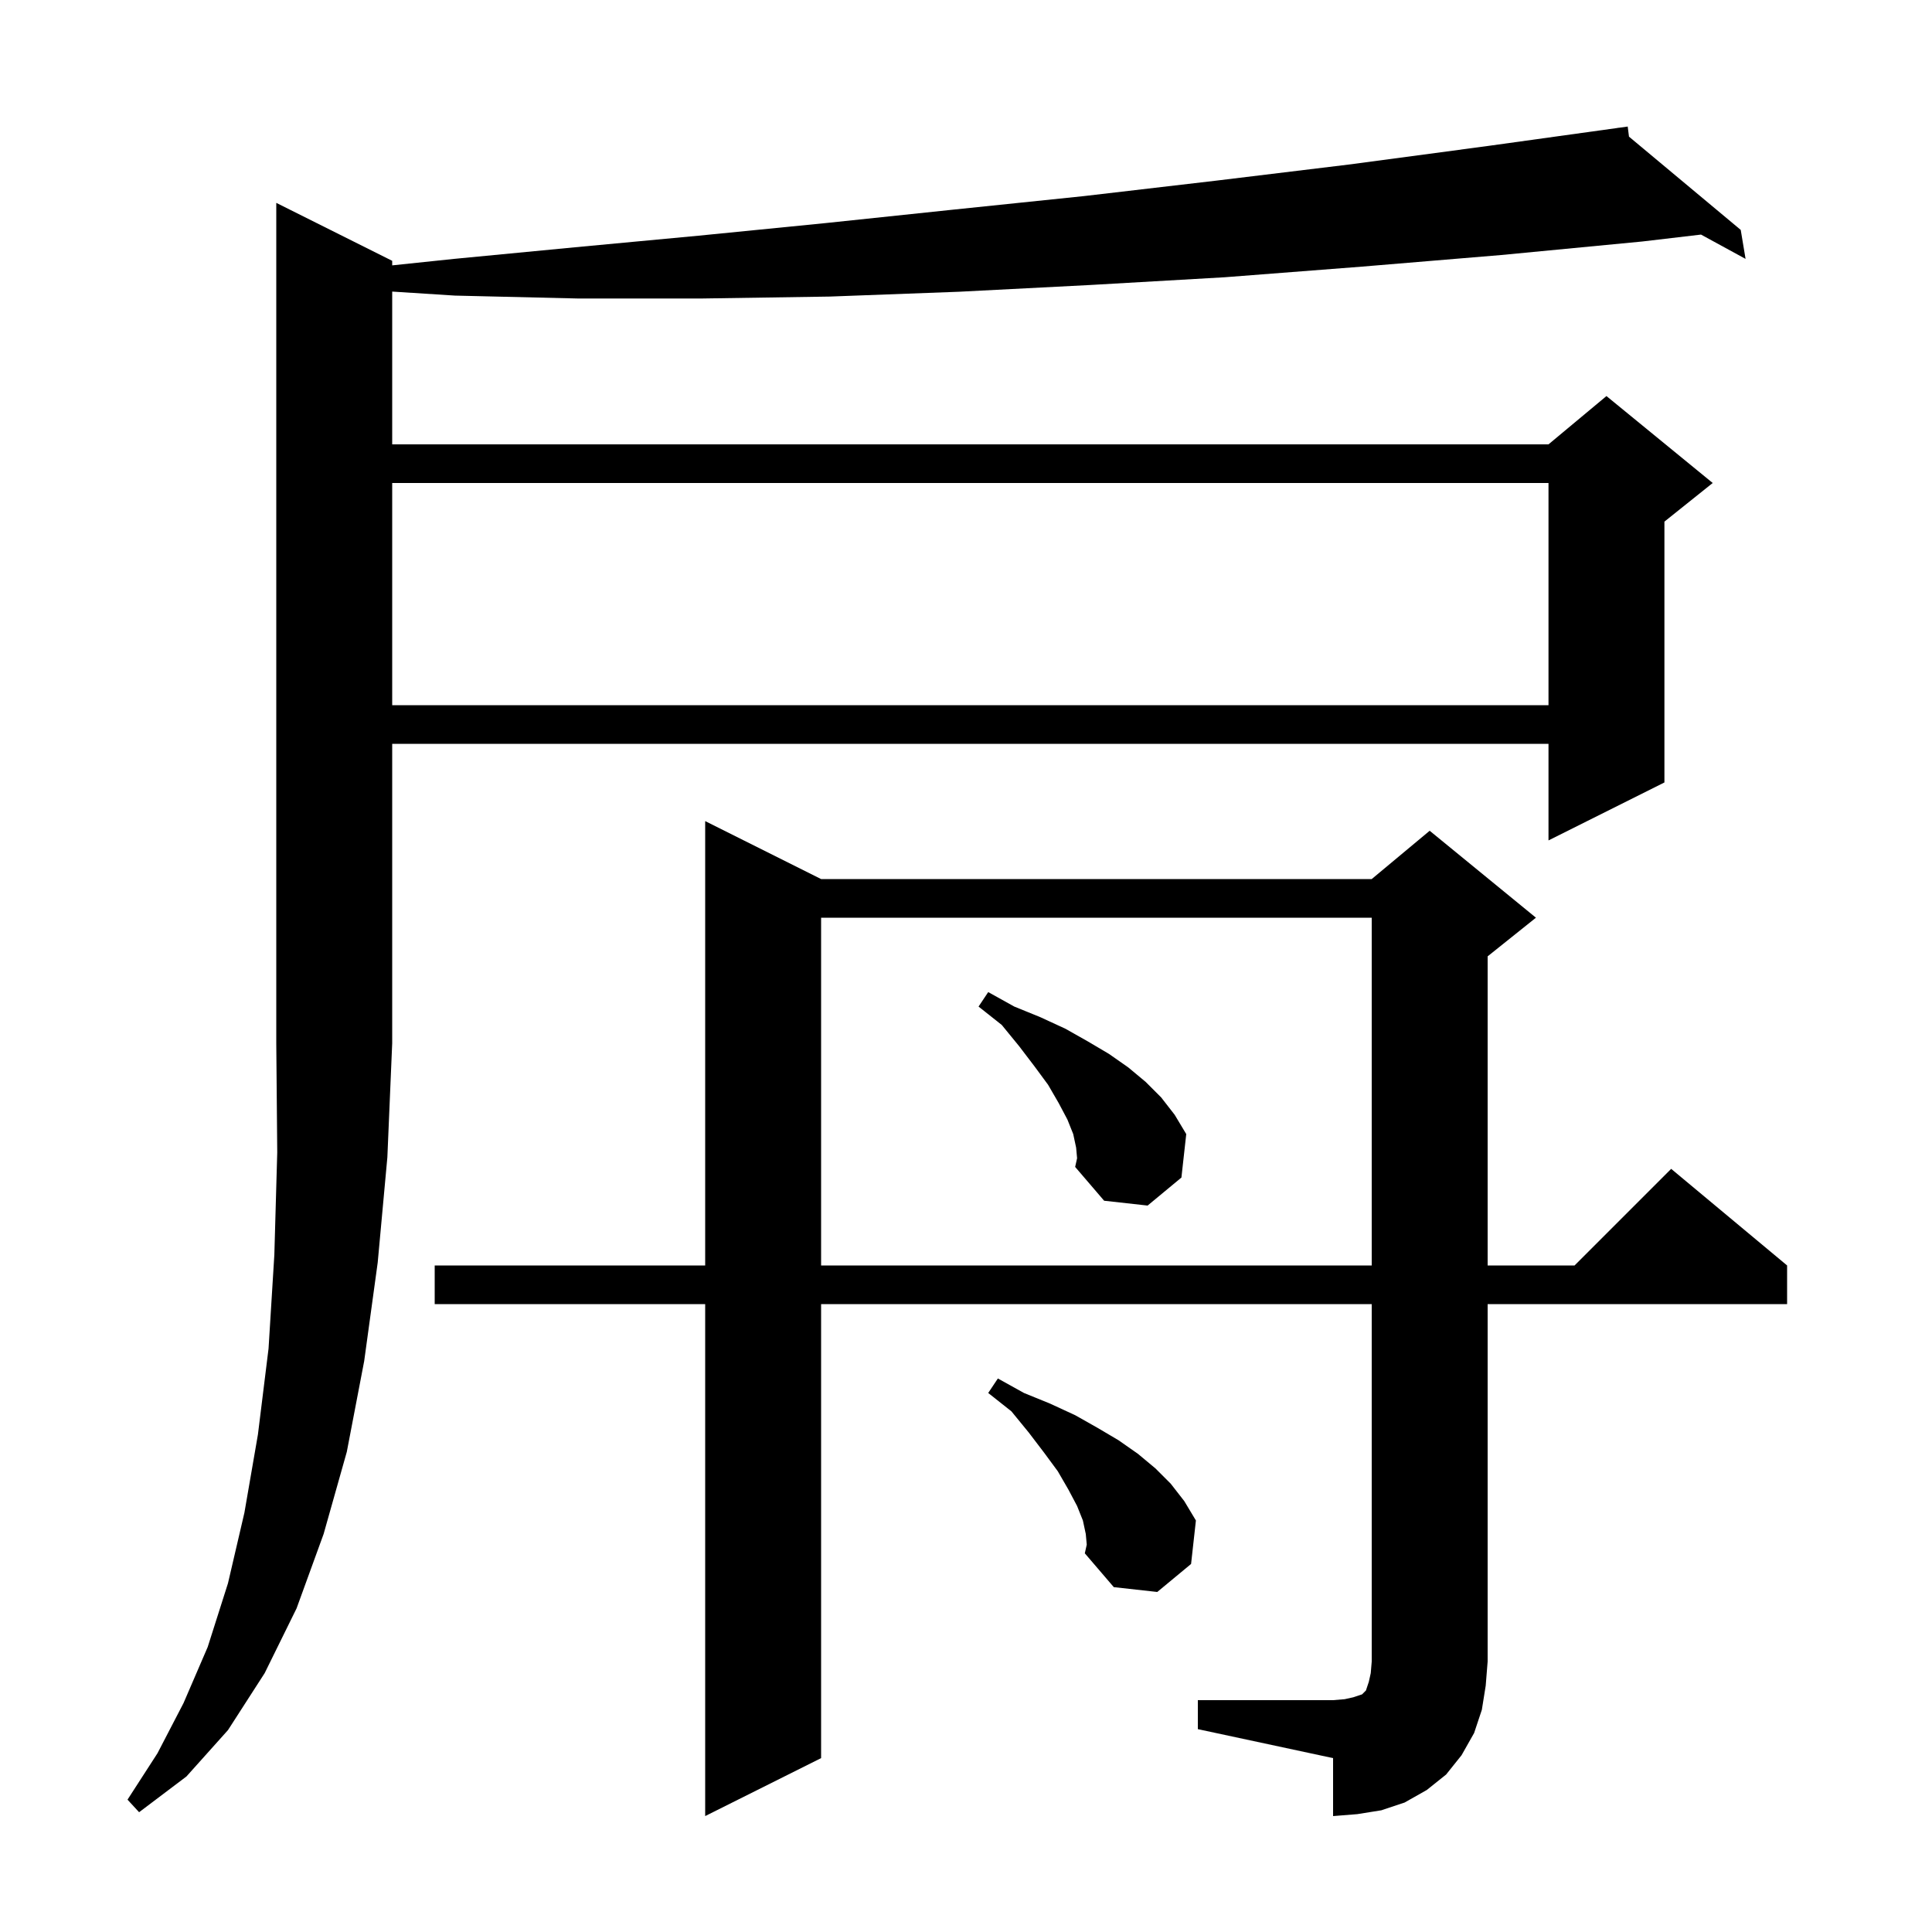 <svg xmlns="http://www.w3.org/2000/svg" xmlns:xlink="http://www.w3.org/1999/xlink" version="1.1" baseProfile="full" viewBox="0 0 200 200" width="200" height="200">
<g fill="black">
<path d="M 124.0 176.0 L 138.0 176.0 L 139.2 175.9 L 140.1 175.7 L 141.0 175.4 L 141.4 175.0 L 141.7 174.1 L 141.9 173.2 L 142.0 172.0 L 142.0 135.0 L 85.0 135.0 L 85.0 182.0 L 73.0 188.0 L 73.0 135.0 L 45.0 135.0 L 45.0 131.0 L 73.0 131.0 L 73.0 85.0 L 85.0 91.0 L 142.0 91.0 L 148.0 86.0 L 159.0 95.0 L 154.0 99.0 L 154.0 131.0 L 163.0 131.0 L 173.0 121.0 L 185.0 131.0 L 185.0 135.0 L 154.0 135.0 L 154.0 172.0 L 153.8 174.5 L 153.4 177.0 L 152.6 179.4 L 151.3 181.7 L 149.7 183.7 L 147.7 185.3 L 145.4 186.6 L 143.0 187.4 L 140.5 187.8 L 138.0 188.0 L 138.0 182.0 L 124.0 179.0 Z M 40.6 27.0 L 40.6 27.471 L 47.0 26.8 L 59.5 25.6 L 72.3 24.4 L 85.4 23.1 L 98.7 21.7 L 112.2 20.3 L 125.9 18.7 L 139.9 17.0 L 154.1 15.1 L 167.508 13.238 L 167.5 13.2 L 167.54 13.233 L 168.5 13.1 L 168.632 14.145 L 180.2 23.8 L 180.7 26.8 L 176.087 24.284 L 170.0 25.0 L 155.4 26.4 L 141.0 27.6 L 126.8 28.7 L 112.9 29.5 L 99.3 30.2 L 85.9 30.7 L 72.7 30.9 L 59.8 30.9 L 47.1 30.6 L 40.6 30.184 L 40.6 46.0 L 160.3 46.0 L 166.3 41.0 L 177.3 50.0 L 172.3 54.0 L 172.3 81.0 L 160.3 87.0 L 160.3 77.0 L 40.6 77.0 L 40.6 108.0 L 40.1 119.8 L 39.1 130.7 L 37.7 140.9 L 35.9 150.3 L 33.5 158.8 L 30.7 166.5 L 27.4 173.2 L 23.6 179.1 L 19.3 183.9 L 14.4 187.6 L 13.2 186.3 L 16.3 181.5 L 19.0 176.3 L 21.5 170.5 L 23.6 163.9 L 25.3 156.6 L 26.7 148.5 L 27.8 139.6 L 28.4 129.9 L 28.7 119.3 L 28.6 108.0 L 28.6 21.0 Z M 112.4 158.8 L 112.1 157.4 L 111.5 155.9 L 110.6 154.2 L 109.5 152.3 L 108.1 150.4 L 106.5 148.3 L 104.7 146.1 L 102.3 144.2 L 103.3 142.7 L 106.0 144.2 L 108.7 145.3 L 111.3 146.5 L 113.6 147.8 L 115.8 149.1 L 117.8 150.5 L 119.6 152.0 L 121.2 153.6 L 122.6 155.4 L 123.8 157.4 L 123.3 161.9 L 119.8 164.8 L 115.3 164.3 L 112.3 160.8 L 112.5 159.9 Z M 85.0 95.0 L 85.0 131.0 L 142.0 131.0 L 142.0 95.0 Z M 111.4 118.8 L 111.1 117.4 L 110.5 115.9 L 109.6 114.2 L 108.5 112.3 L 107.1 110.4 L 105.5 108.3 L 103.7 106.1 L 101.3 104.2 L 102.3 102.7 L 105.0 104.2 L 107.7 105.3 L 110.3 106.5 L 112.6 107.8 L 114.8 109.1 L 116.8 110.5 L 118.6 112.0 L 120.2 113.6 L 121.6 115.4 L 122.8 117.4 L 122.3 121.9 L 118.8 124.8 L 114.3 124.3 L 111.3 120.8 L 111.5 119.9 Z M 40.6 50.0 L 40.6 73.0 L 160.3 73.0 L 160.3 50.0 Z " />
</g>
</svg>
